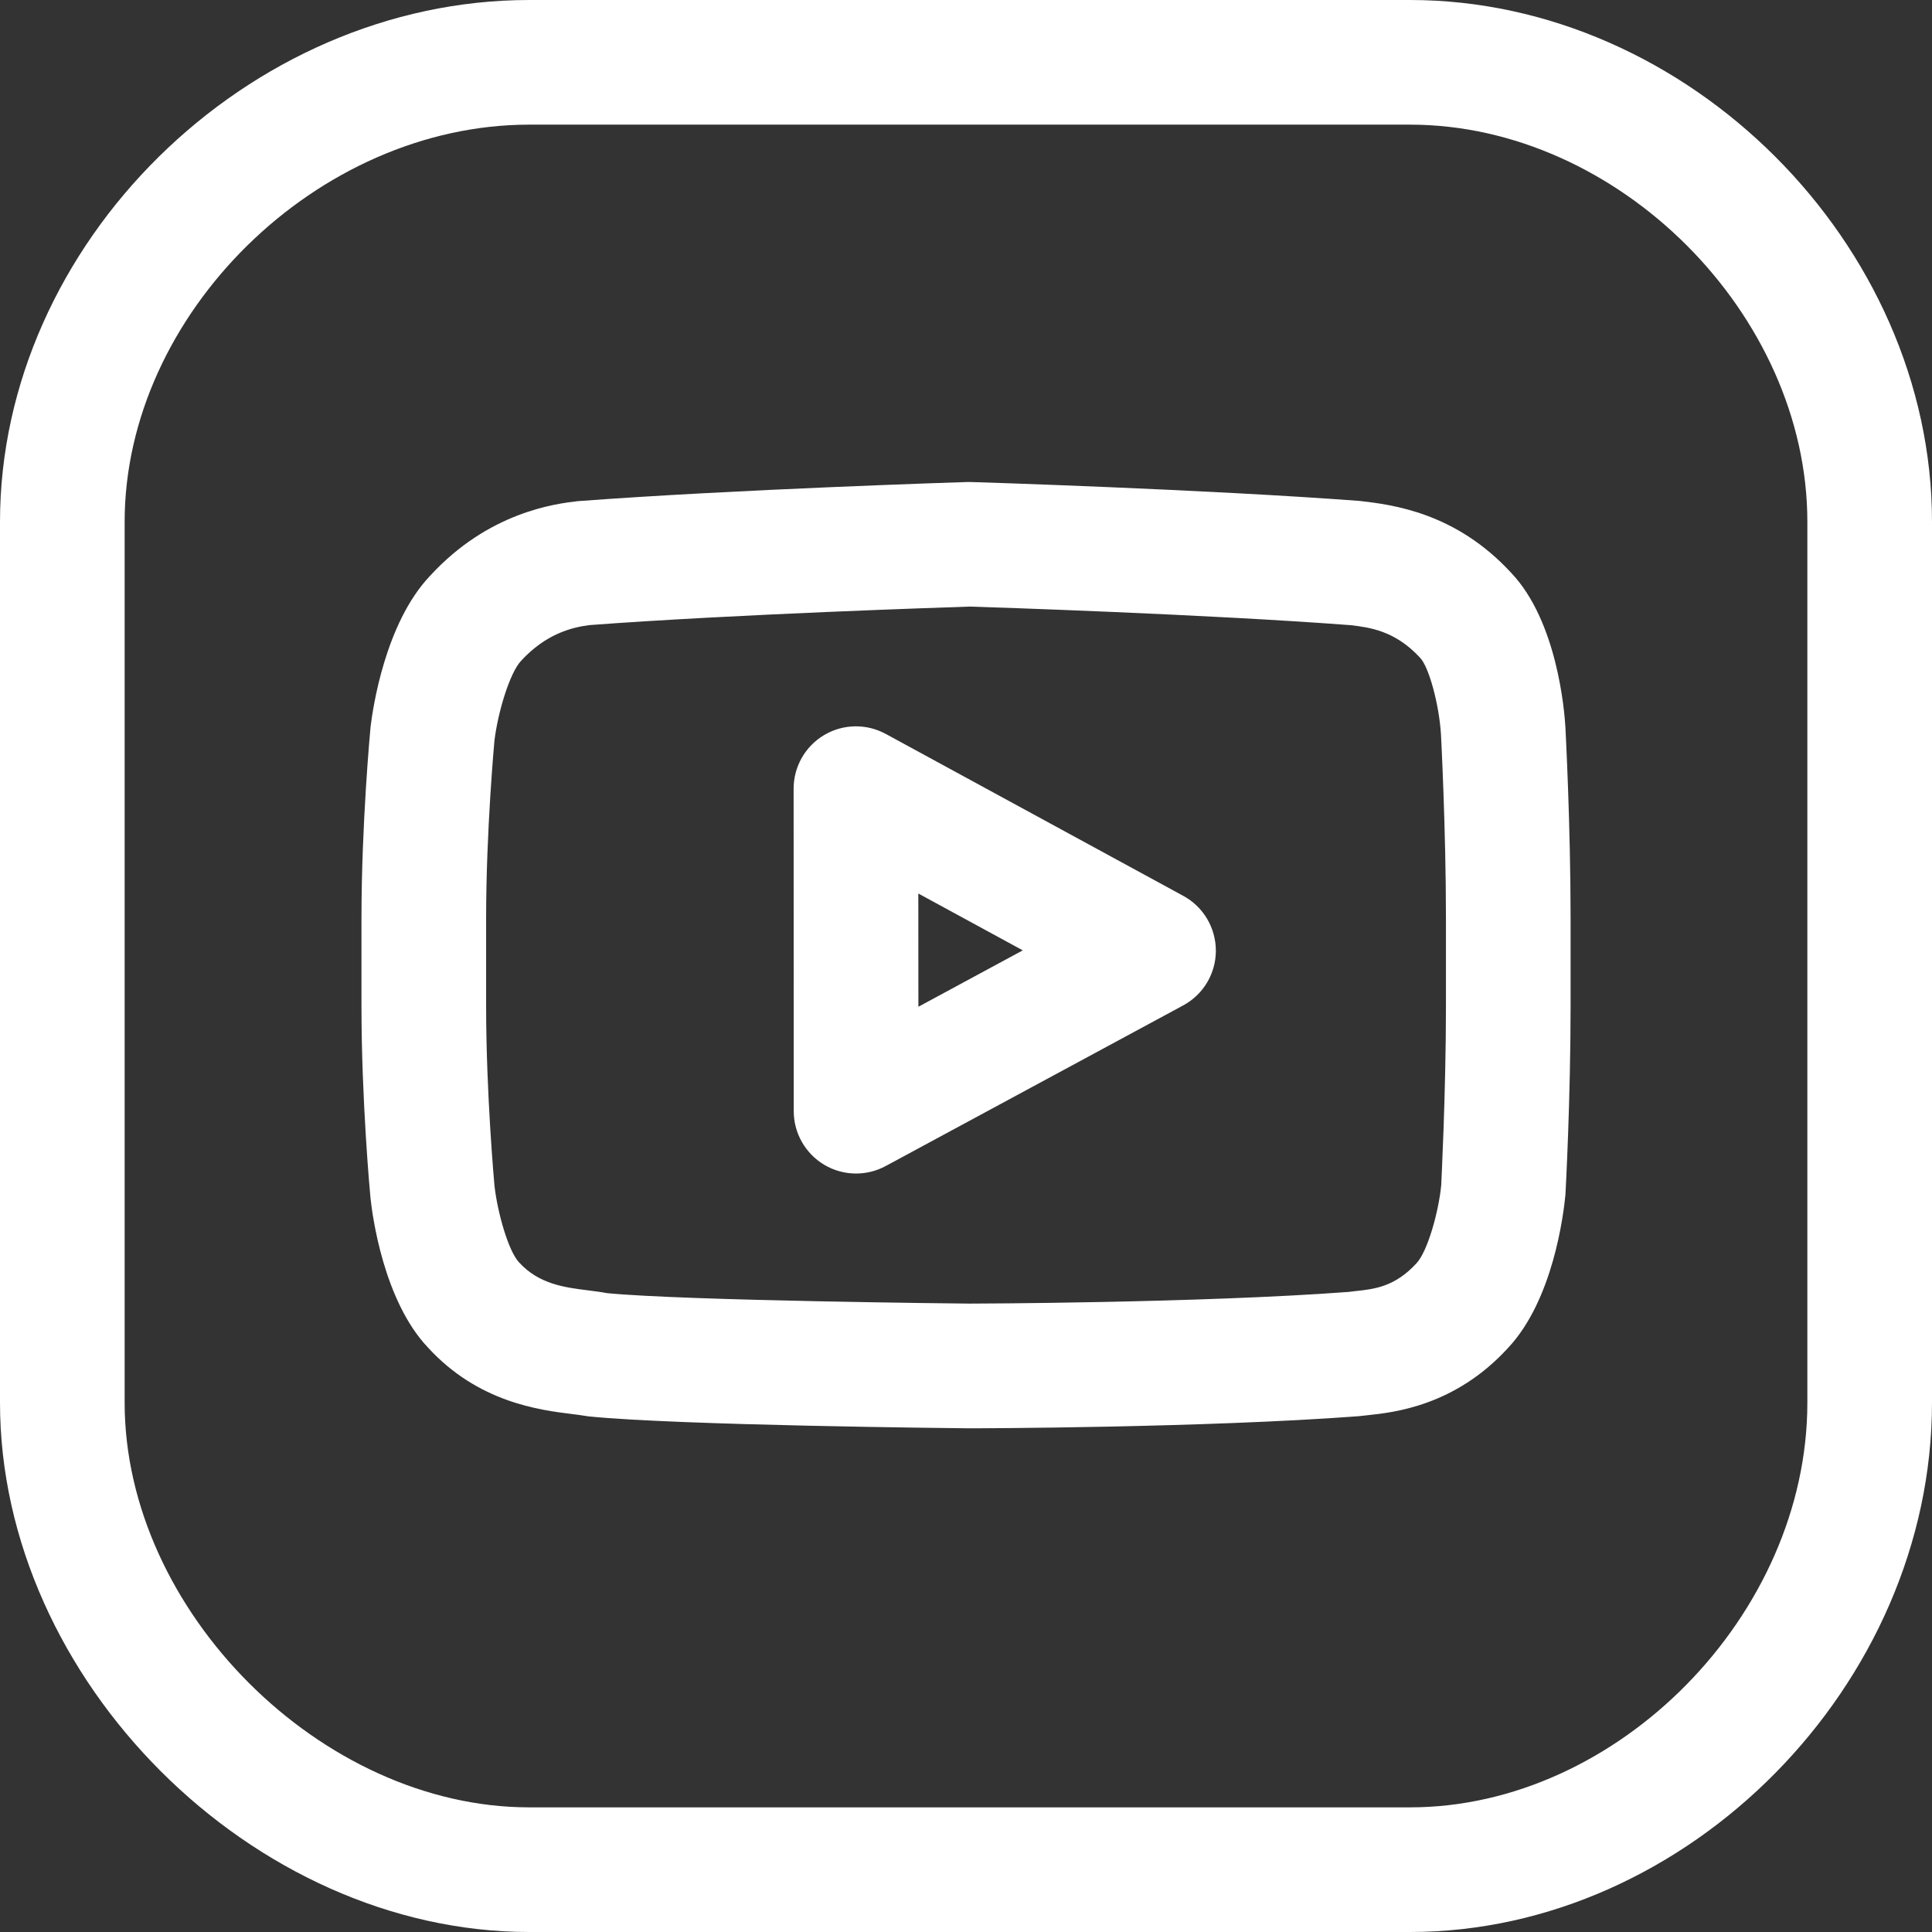 <?xml version="1.0" encoding="UTF-8"?> <!-- Generator: Adobe Illustrator 19.0.0, SVG Export Plug-In . SVG Version: 6.00 Build 0) --> <svg xmlns="http://www.w3.org/2000/svg" xmlns:xlink="http://www.w3.org/1999/xlink" id="Layer_1" x="0px" y="0px" viewBox="0 0 496 496" style="enable-background:new 0 0 496 496;" xml:space="preserve" width="512px" height="512px"><rect x="0" y="0" width="496" height="496" fill="#333333" stroke="none"/> <g> <g> <path d="M303.792,230l-76.4-41.584c-4.96-2.688-10.96-2.592-15.824,0.304c-4.848,2.88-7.824,8.112-7.824,13.76l0.032,82.8 c0,5.632,2.976,10.848,7.808,13.744c2.528,1.504,5.36,2.256,8.192,2.256c2.608,0,5.232-0.64,7.6-1.92l76.368-41.232 c5.168-2.784,8.4-8.176,8.4-14.048C312.144,238.208,308.944,232.8,303.792,230z M235.776,258.464l-0.016-29.072l26.816,14.592 L235.776,258.464z" fill="#FFFFFF"></path> </g> </g> <g> <g> <g> <path d="M362,0H135.872C63.488,0,0,62.608,0,133.984v226.128C0,431.232,64.768,496,135.872,496H362 c71.376,0,134-63.504,134-135.888V133.984C496,62.608,433.376,0,362,0z M464,360.112C464,414.48,415.376,464,362,464H135.872 C82.48,464,32,413.52,32,360.112V133.984C32,80.608,81.504,32,135.872,32H362c53.376,0,102,48.608,102,101.984V360.112z" fill="#FFFFFF"></path> <path d="M388.016,147.12c-14.336-15.6-30.576-17.536-38.896-18.512c-39.472-2.976-98.976-4.848-100.064-4.864h-0.144 c-0.16,0-0.336,0-0.496,0c-0.592,0.016-60.016,1.888-100.208,4.928c-5.632,0.672-22.768,2.768-37.824,19.184 c-11.52,12.16-14.688,34.048-15.248,38.736C95.04,187.6,92.8,211.504,92.8,235.824v22.352c0,24.32,2.192,48.176,2.32,49.424 c0.448,4.272,3.312,26.272,14.736,38.336c12.896,14.096,28.64,16.064,37.104,17.104c1.056,0.128,1.984,0.24,4.192,0.592 c23.072,2.32,94.448,3.024,97.648,3.056c2.448,0,60.24-0.128,99.952-3.104c0.288-0.016,2.048-0.224,2.352-0.256 c6.704-0.72,22.4-2.368,35.984-17.2c11.648-12.32,14.32-34.384,14.8-39.376c0.064-0.992,1.328-24.56,1.328-48.576v-22.352 c0-23.984-1.28-48.016-1.328-49.088C401.632,182.288,399.728,159.504,388.016,147.12z M371.216,258.16 c0,22.912-1.232,46.16-1.216,46.16c-0.672,6.864-3.52,16.992-6.336,19.984c-5.584,6.096-10.848,6.656-15.936,7.184l-1.376,0.176 c-38.512,2.88-97.008,3.008-97.408,3.008c-0.72,0-72.928-0.72-93.12-2.688c-1.376-0.272-3.04-0.48-4.912-0.72 c-5.872-0.736-12.512-1.552-17.632-7.152c-2.768-2.896-5.568-12.864-6.336-19.728c-0.016-0.24-2.144-23.36-2.144-46.224v-22.352 c0-22.656,2.144-45.744,2.144-45.744c0.896-7.184,3.872-17.248,6.832-20.416c6.432-6.992,13.152-8.608,17.552-9.168 c37.008-2.784,92.272-4.576,97.648-4.752c5.376,0.16,60.704,1.968,97.744,4.768c4.816,0.576,11.424,1.36,17.888,8.4 c2.256,2.384,4.848,11.952,5.328,19.584c0.016,0.256,1.28,24.208,1.28,47.328V258.16z" fill="#FFFFFF"></path> </g> </g> </g> <g> </g> <g> </g> <g> </g> <g> </g> <g> </g> <g> </g> <g> </g> <g> </g> <g> </g> <g> </g> <g> </g> <g> </g> <g> </g> <g> </g> <g> </g> </svg> 